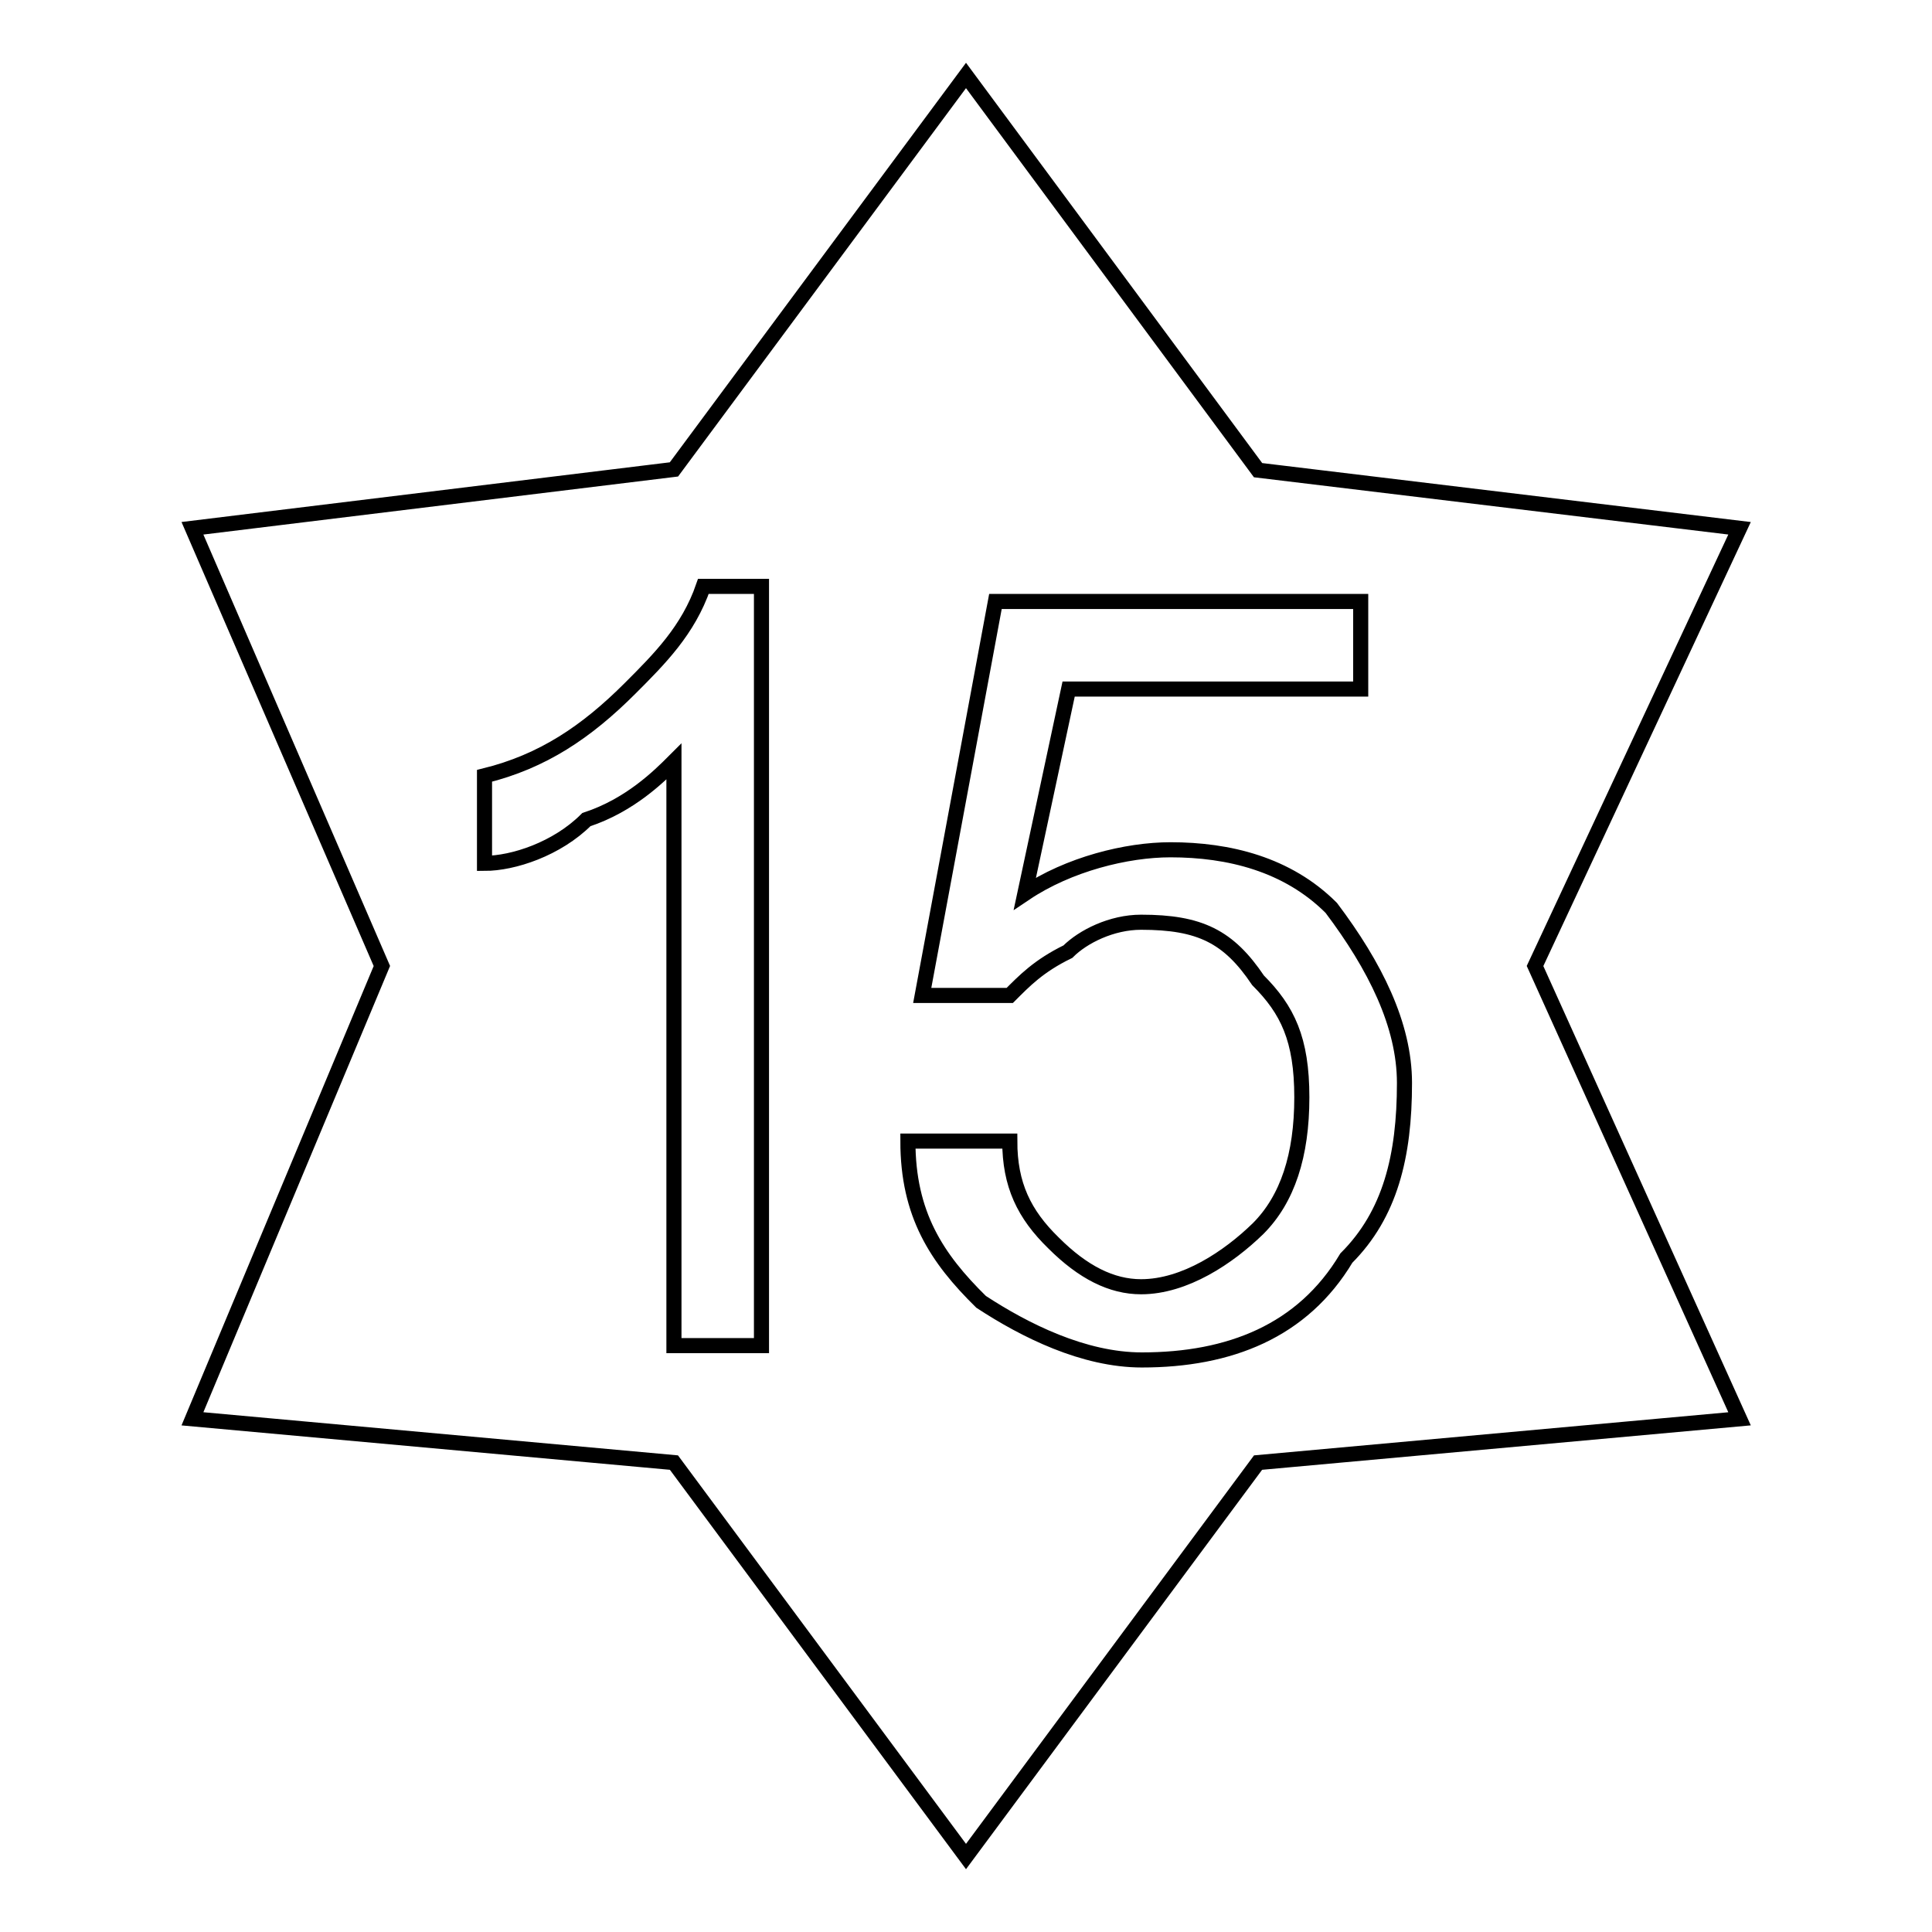 <?xml version="1.0" encoding="utf-8"?>
<!-- Svg Vector Icons : http://www.onlinewebfonts.com/icon -->
<!DOCTYPE svg PUBLIC "-//W3C//DTD SVG 1.1//EN" "http://www.w3.org/Graphics/SVG/1.1/DTD/svg11.dtd">
<svg version="1.1" xmlns="http://www.w3.org/2000/svg" xmlns:xlink="http://www.w3.org/1999/xlink" x="0px" y="0px" viewBox="0 0 256 256" enable-background="new 0 0 256 256" xml:space="preserve">
<g> <path stroke-width="2" fill-opacity="0" stroke="#000000"  d="M120.3,151.2h13.5c0,5.8,1.9,9.7,5.8,13.5c3.9,3.9,7.7,5.8,11.6,5.8c5.8,0,11.6-3.9,15.5-7.7 c3.9-3.9,5.8-9.7,5.8-17.4c0-7.7-1.9-11.6-5.8-15.5c-3.9-5.8-7.7-7.7-15.5-7.7c-3.9,0-7.7,1.9-9.7,3.9c-3.9,1.9-5.8,3.9-7.7,5.8 h-11.6l9.7-52.2h48.4v11.6h-38.7l-5.8,27.1c5.8-3.9,13.5-5.8,19.3-5.8c7.7,0,15.5,1.9,21.3,7.7c5.8,7.7,9.7,15.5,9.7,23.2 c0,9.7-1.9,17.4-7.7,23.2c-5.8,9.7-15.5,13.5-27.1,13.5c-7.7,0-15.5-3.9-21.3-7.7C124.1,166.7,120.3,160.9,120.3,151.2L120.3,151.2 z M100.9,178.3H89.3v-77.4c-1.9,1.9-5.8,5.8-11.6,7.7c-3.9,3.9-9.7,5.8-13.5,5.8v-11.6c7.7-1.9,13.5-5.8,19.3-11.6 c3.9-3.9,7.7-7.7,9.7-13.5h7.7V178.3L100.9,178.3z M128,10L89.3,62.2L25.5,70l25.1,58l-25.1,60l63.8,5.8L128,246l38.7-52.2 l63.8-5.8l-27.1-60l27.1-58l-63.8-7.7L128,10z"/></g>
</svg>